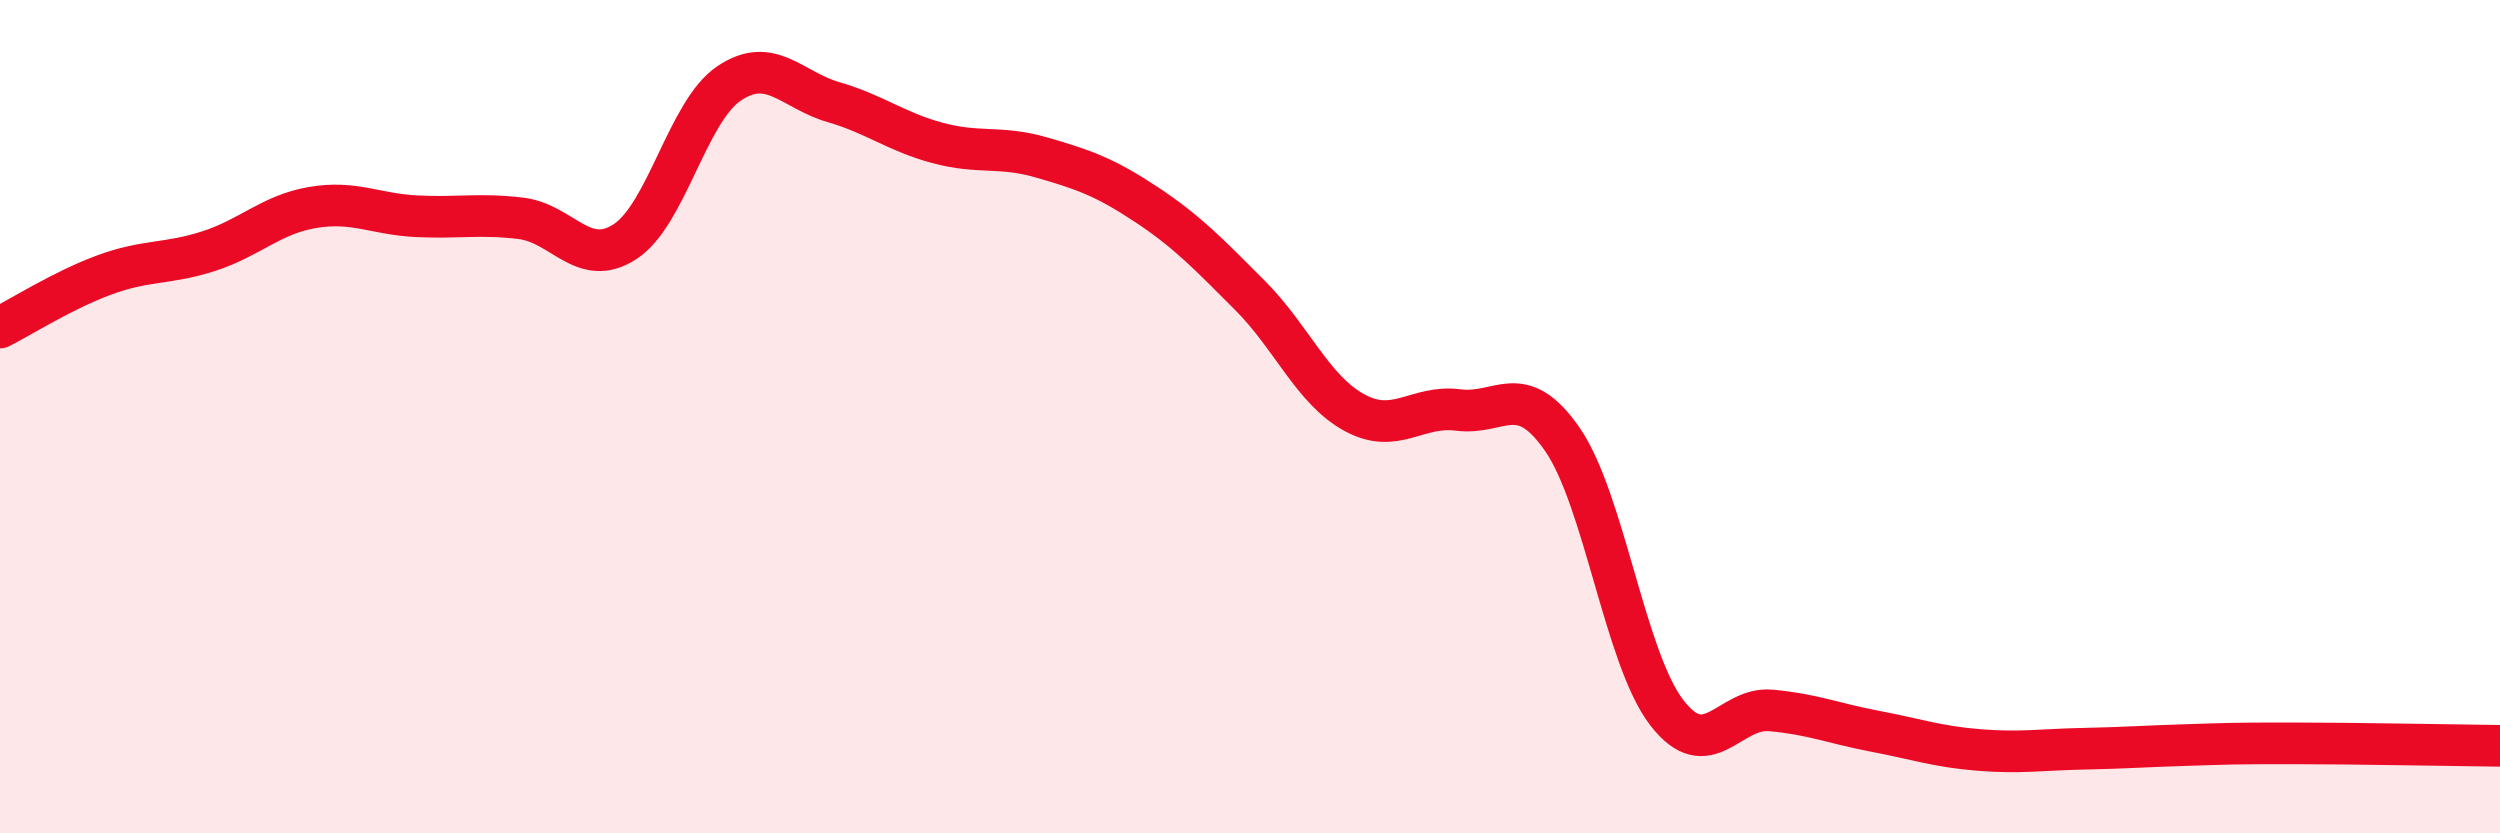 
    <svg width="60" height="20" viewBox="0 0 60 20" xmlns="http://www.w3.org/2000/svg">
      <path
        d="M 0,7.86 C 0.5,7.61 1.5,6.97 2.5,6.6 C 3.5,6.23 4,6.35 5,6.03 C 6,5.71 6.5,5.15 7.5,4.98 C 8.5,4.81 9,5.14 10,5.19 C 11,5.24 11.5,5.12 12.5,5.24 C 13.5,5.36 14,6.45 15,5.8 C 16,5.15 16.5,2.67 17.5,2 C 18.5,1.33 19,2.16 20,2.45 C 21,2.74 21.5,3.16 22.5,3.43 C 23.5,3.7 24,3.49 25,3.78 C 26,4.07 26.5,4.24 27.5,4.9 C 28.5,5.56 29,6.09 30,7.09 C 31,8.09 31.5,9.35 32.5,9.9 C 33.5,10.45 34,9.71 35,9.84 C 36,9.97 36.5,9.1 37.5,10.55 C 38.5,12 39,15.8 40,17.1 C 41,18.4 41.5,16.96 42.5,17.05 C 43.5,17.14 44,17.36 45,17.55 C 46,17.74 46.5,17.92 47.5,18 C 48.5,18.08 49,17.99 50,17.97 C 51,17.95 51.5,17.91 52.5,17.88 C 53.5,17.85 53.5,17.84 55,17.84 C 56.5,17.84 59,17.89 60,17.9L60 20L0 20Z"
        fill="#EB0A25"
        opacity="0.1"
        stroke-linecap="round"
        stroke-linejoin="round"
      />
      <path
        d="M 0,7.86 C 0.5,7.61 1.5,6.97 2.5,6.6 C 3.5,6.23 4,6.35 5,6.03 C 6,5.71 6.5,5.15 7.5,4.98 C 8.5,4.81 9,5.14 10,5.19 C 11,5.24 11.5,5.12 12.5,5.24 C 13.5,5.36 14,6.45 15,5.8 C 16,5.15 16.5,2.67 17.5,2 C 18.5,1.33 19,2.16 20,2.45 C 21,2.74 21.5,3.16 22.5,3.43 C 23.5,3.7 24,3.49 25,3.78 C 26,4.07 26.5,4.24 27.5,4.9 C 28.5,5.56 29,6.09 30,7.09 C 31,8.09 31.5,9.35 32.5,9.9 C 33.5,10.45 34,9.71 35,9.84 C 36,9.97 36.5,9.1 37.5,10.55 C 38.5,12 39,15.8 40,17.1 C 41,18.4 41.5,16.96 42.5,17.05 C 43.5,17.14 44,17.36 45,17.55 C 46,17.74 46.5,17.92 47.5,18 C 48.5,18.08 49,17.99 50,17.97 C 51,17.95 51.5,17.91 52.5,17.88 C 53.5,17.85 53.5,17.84 55,17.84 C 56.5,17.84 59,17.89 60,17.9"
        stroke="#EB0A25"
        stroke-width="1"
        fill="none"
        stroke-linecap="round"
        stroke-linejoin="round"
      />
    </svg>
  